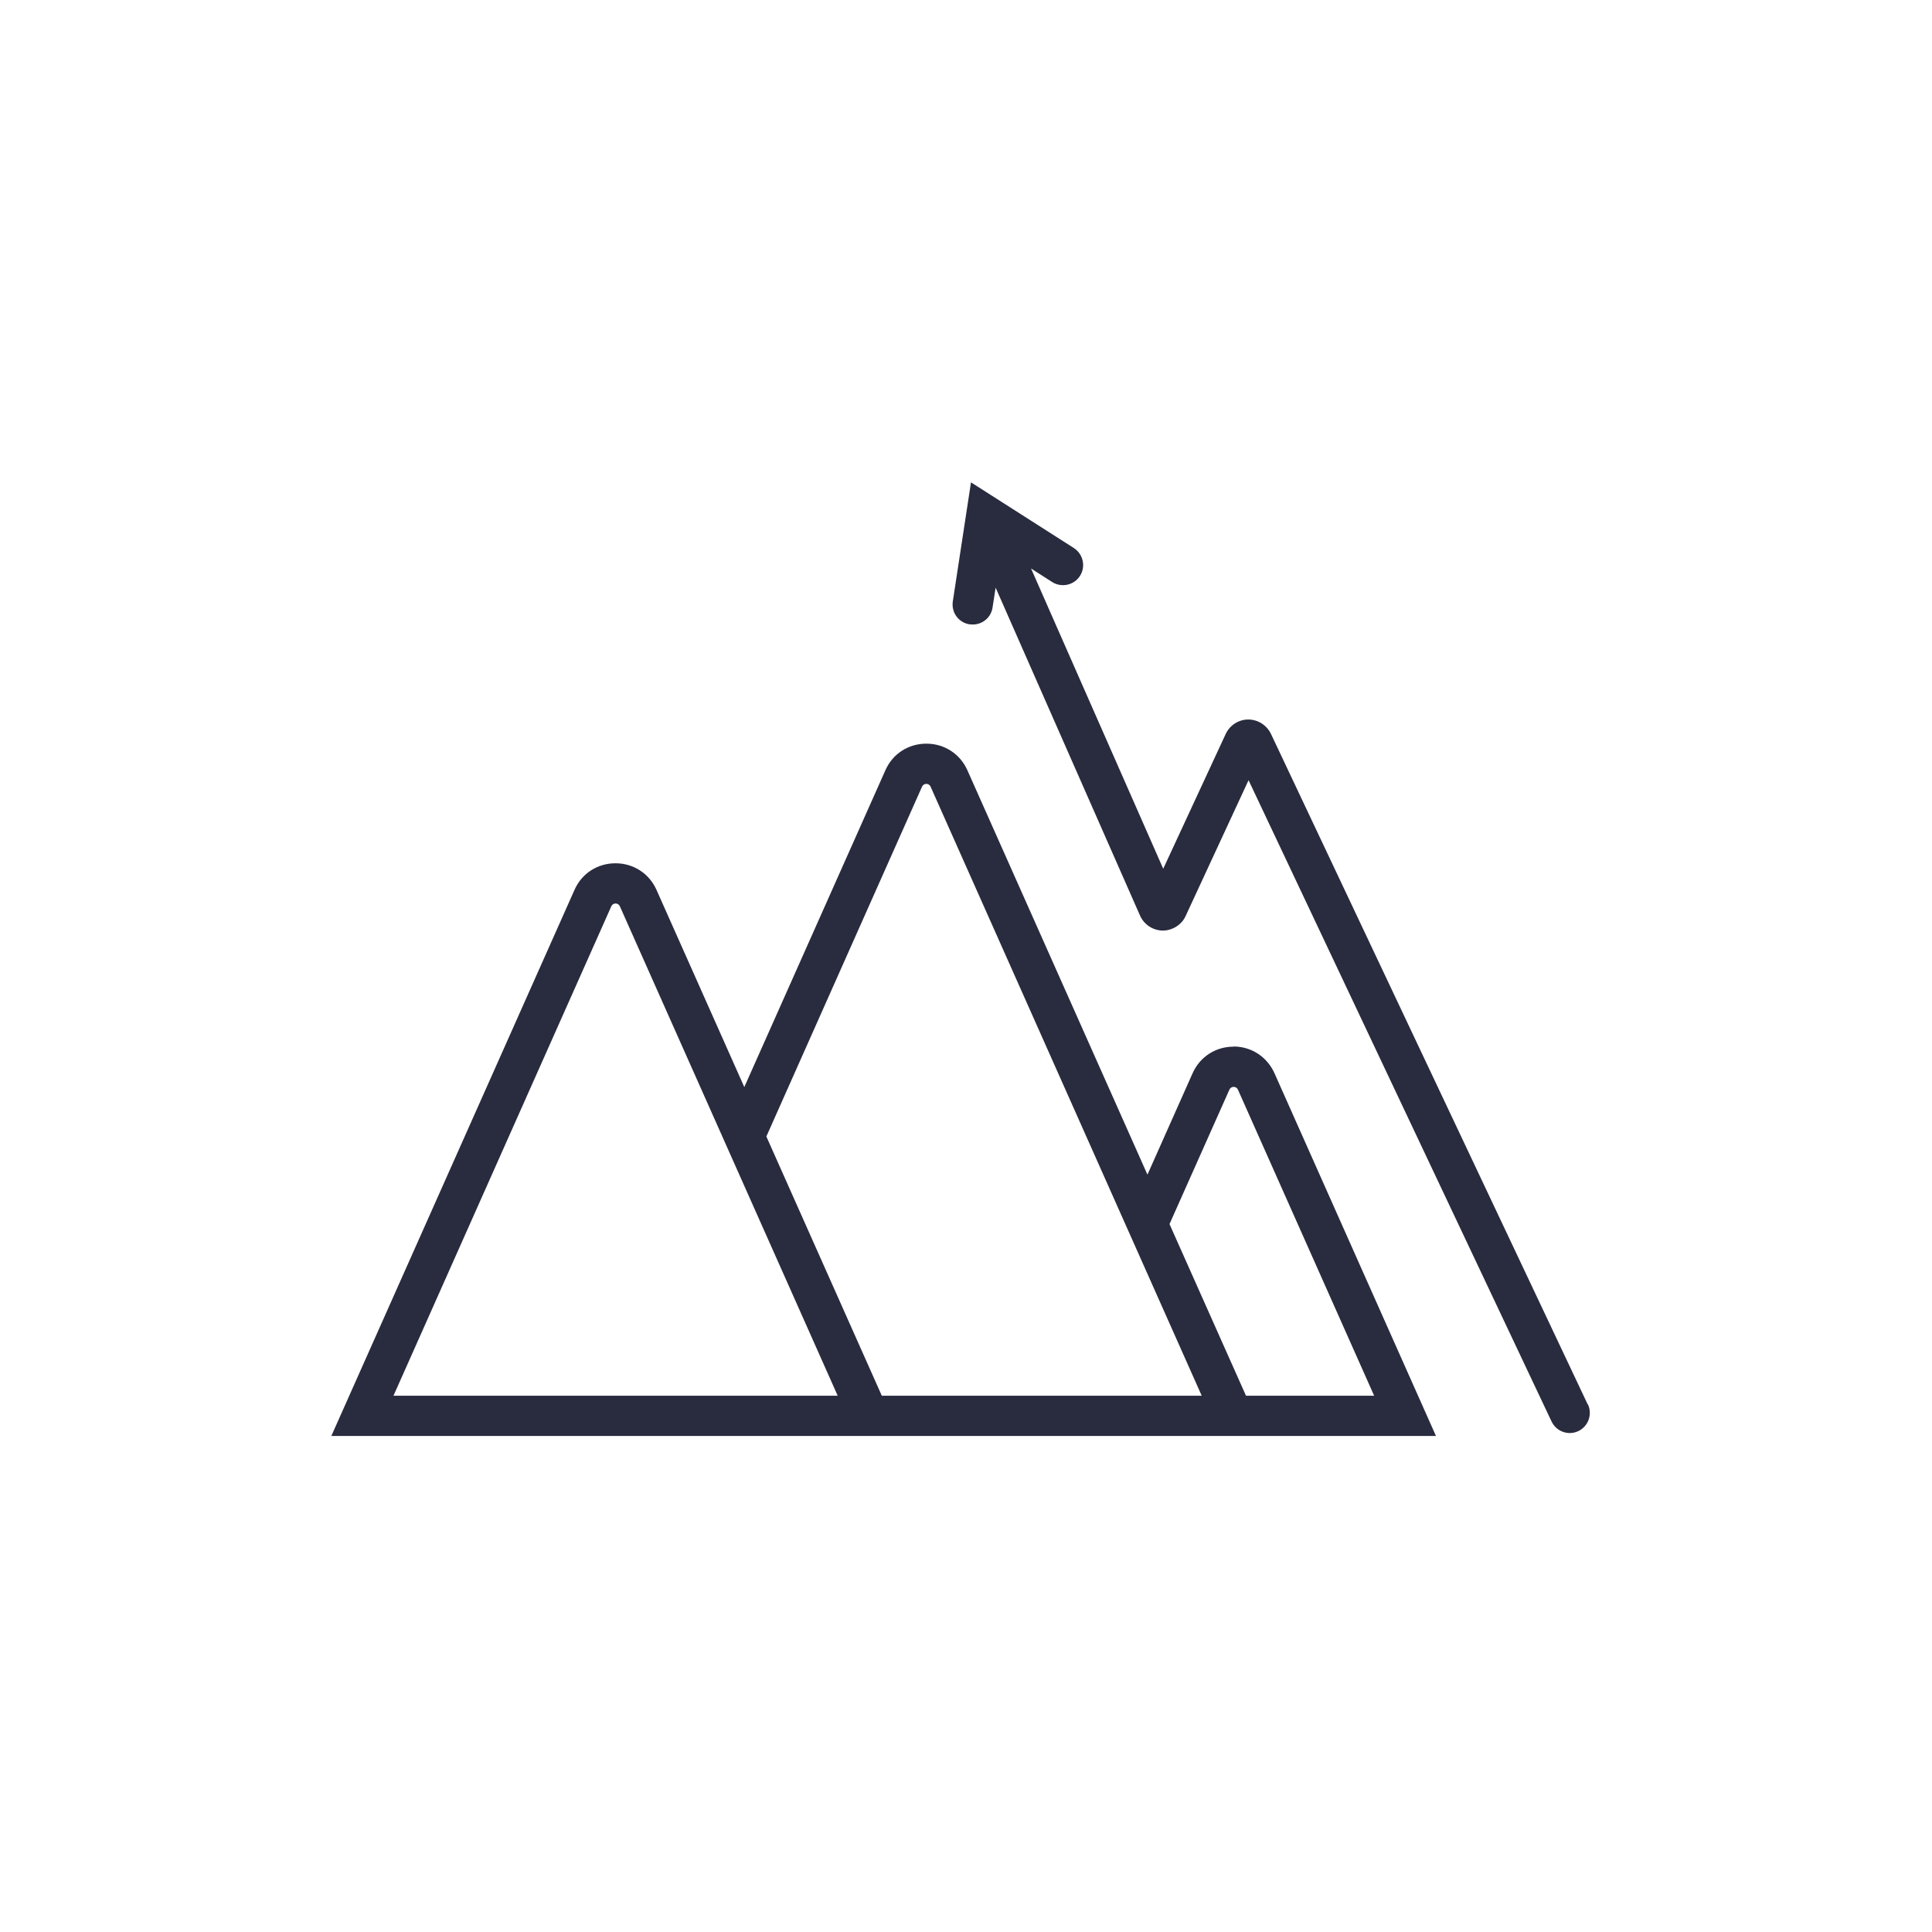 <?xml version="1.0" encoding="UTF-8"?>
<svg xmlns="http://www.w3.org/2000/svg" id="Layer_1" data-name="Layer 1" viewBox="0 0 120 120">
  <defs>
    <style>
      .cls-1 {
        fill: #292b3e;
      }
    </style>
  </defs>
  <path class="cls-1" d="M98.62,87.24l-19.68-41.66c-.26-.54-.81-.89-1.41-.89h0c-.6,0-1.15.36-1.4.9l-3.88,8.37-8.21-18.65,1.31.84c.58.37,1.36.2,1.73-.38s.2-1.35-.38-1.73l-6.39-4.08-1.13,7.4c-.1.68.36,1.32,1.05,1.42.06,0,.13.01.19.01.61,0,1.14-.44,1.23-1.06l.19-1.23,8.97,20.37c.25.56.8.92,1.41.93.59,0,1.17-.35,1.42-.9l3.91-8.44,18.82,39.83c.21.45.66.72,1.13.72.18,0,.36-.04.53-.12.62-.29.89-1.04.6-1.66Z"></path>
  <path class="cls-1" d="M76.62,65.01c-1.12,0-2.09.63-2.55,1.66l-2.8,6.29-11.18-25.11c-.45-1.02-1.43-1.66-2.55-1.66s-2.1.63-2.55,1.66l-8.76,19.67-5.45-12.24c-.45-1.02-1.43-1.66-2.55-1.66s-2.1.63-2.55,1.66l-15.1,33.91h68.61l-10.03-22.53c-.46-1.02-1.43-1.66-2.55-1.66ZM38.51,86.69h-14.07l13.53-30.4c.1-.23.43-.23.53,0l13.53,30.4h-13.52ZM65.97,86.69h-11.2l-7.17-16.1,9.67-21.73c.1-.23.43-.23.53,0l16.84,37.83h-8.68ZM77.39,86.69l-4.75-10.66,3.72-8.35c.1-.23.43-.23.53,0l8.46,19.01h-7.96Z"></path>
</svg>
